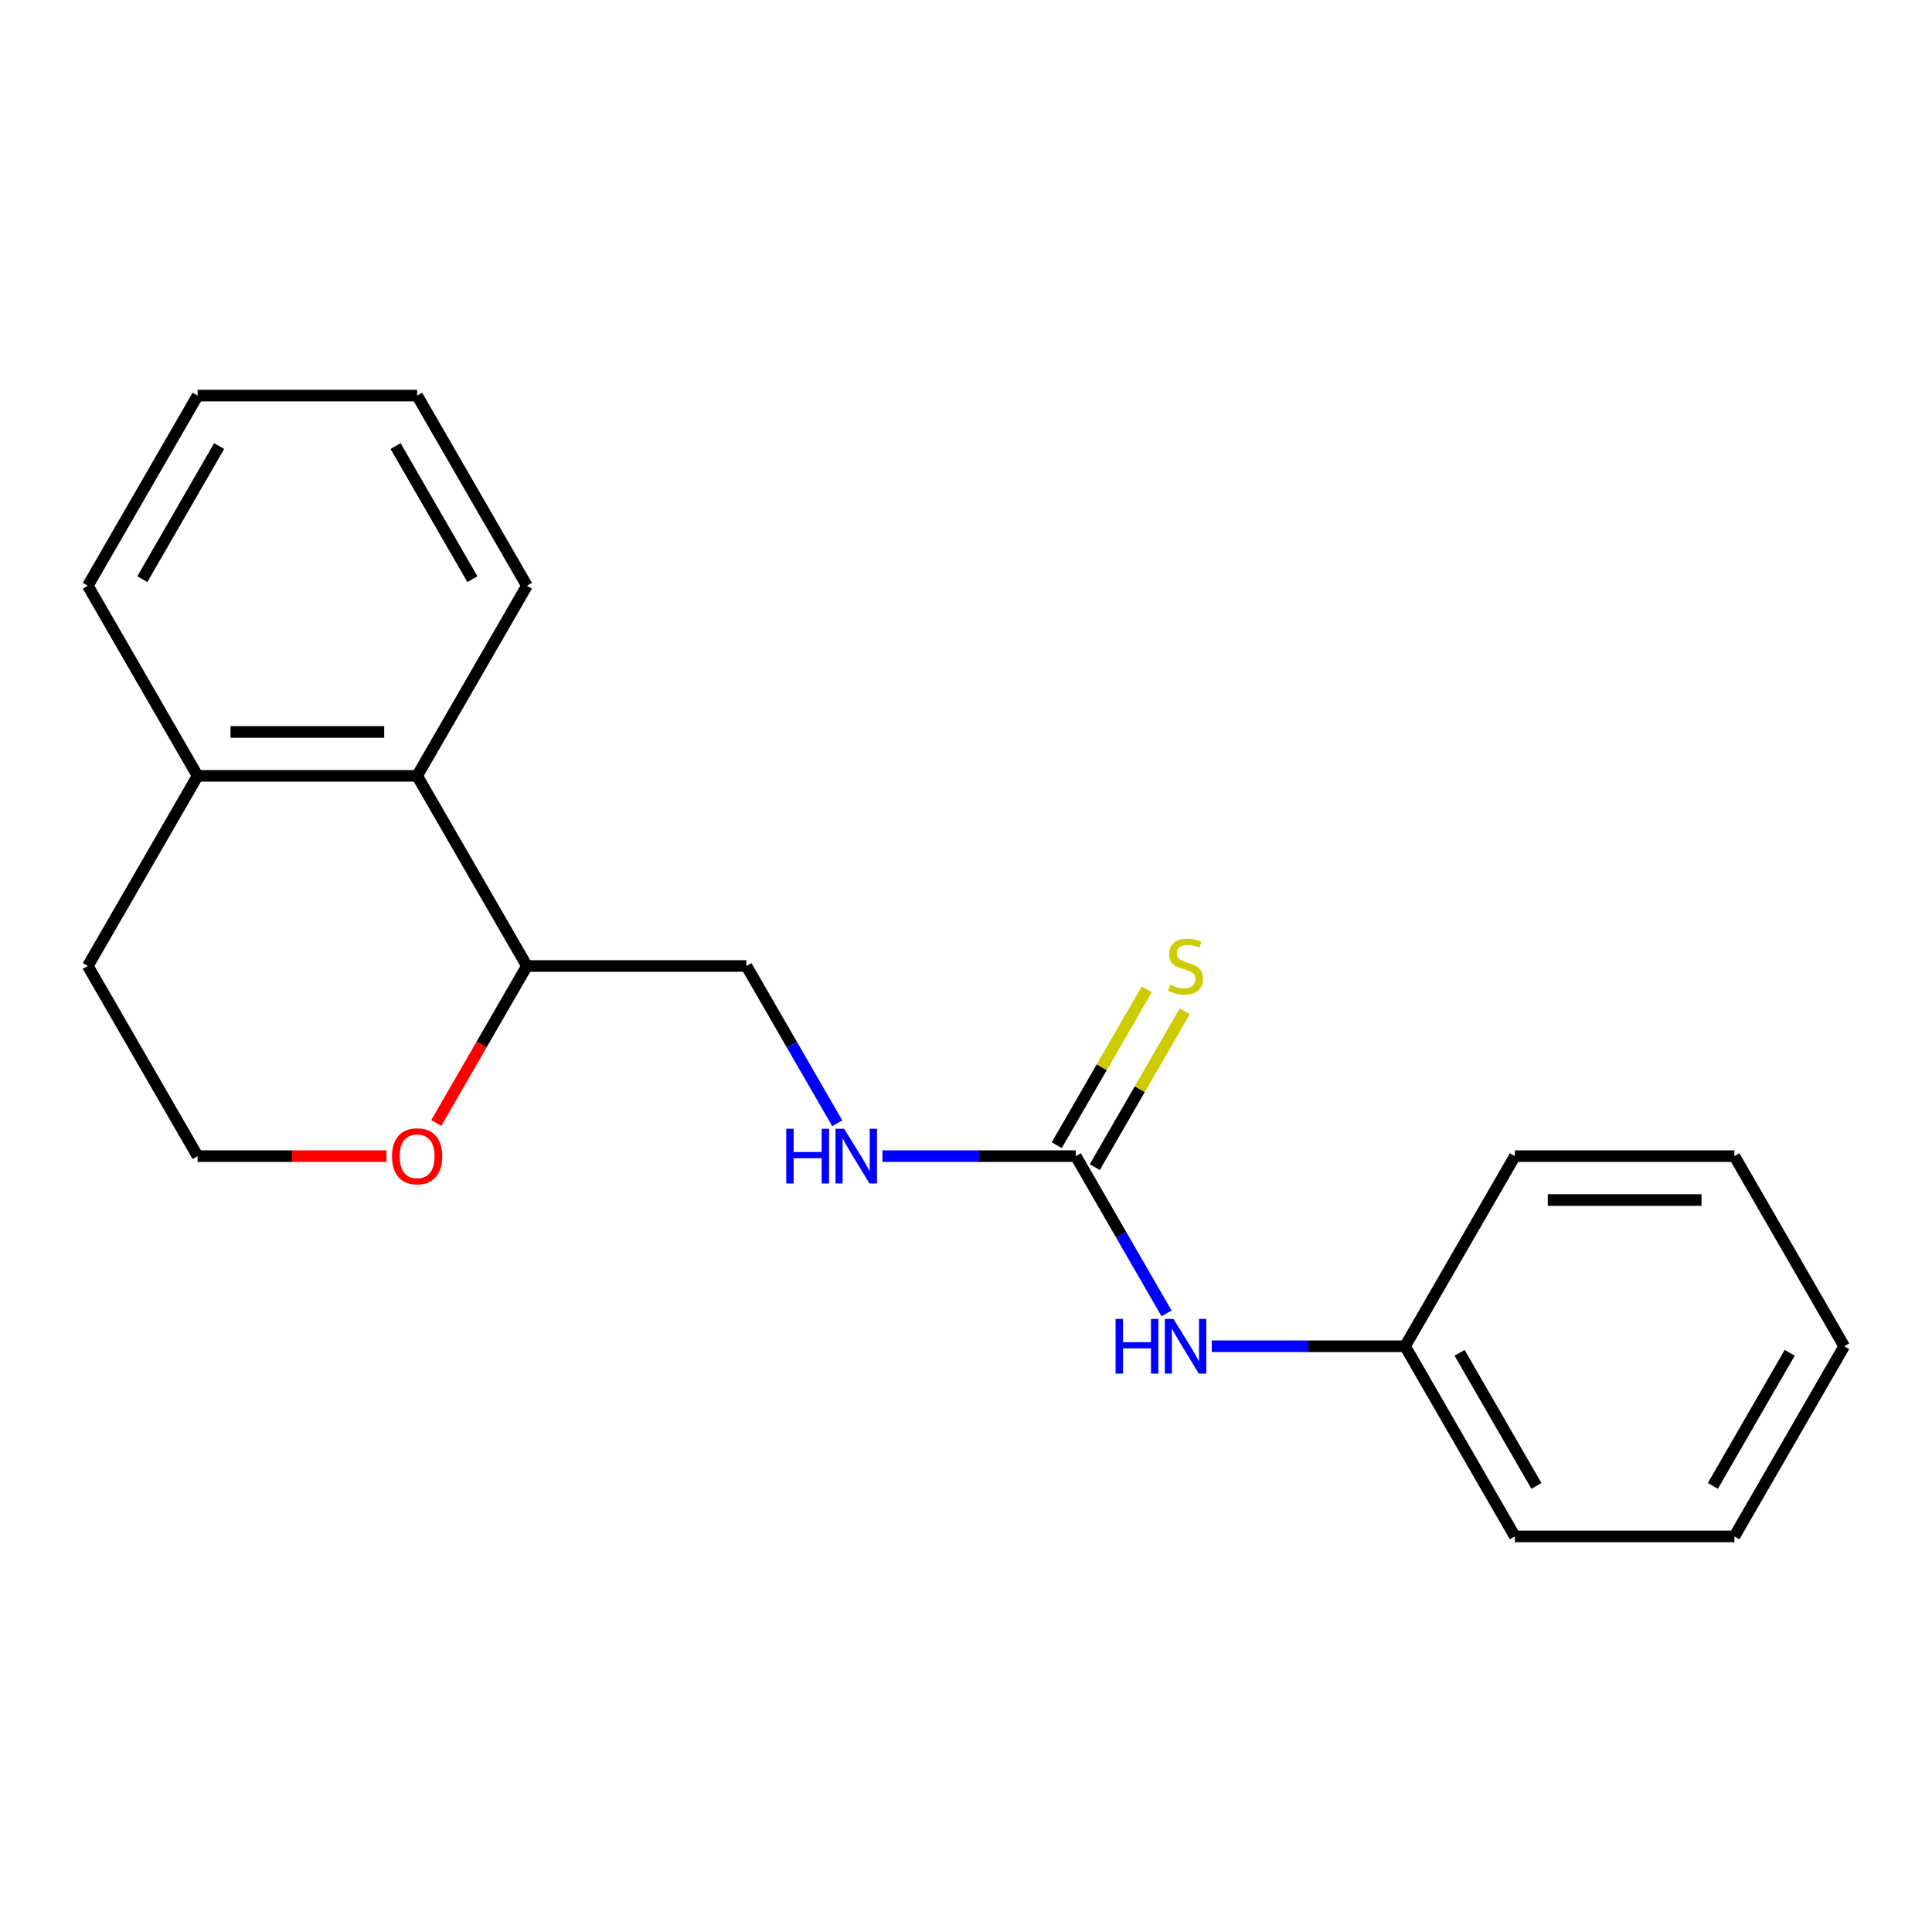 <?xml version='1.0' encoding='iso-8859-1'?>
<svg version='1.1' baseProfile='full'
              xmlns='http://www.w3.org/2000/svg'
                      xmlns:rdkit='http://www.rdkit.org/xml'
                      xmlns:xlink='http://www.w3.org/1999/xlink'
                  xml:space='preserve'
width='1000px' height='1000px' viewBox='0 0 1000 1000'>
<!-- END OF HEADER -->
<rect style='opacity:1.0;fill:#FFFFFF;stroke:none' width='1000' height='1000' x='0' y='0'> </rect>
<path class='bond-1' d='M 556.818,598.412 L 580.32,639.118' style='fill:none;fill-rule:evenodd;stroke:#000000;stroke-width:6px;stroke-linecap:butt;stroke-linejoin:miter;stroke-opacity:1' />
<path class='bond-1' d='M 580.32,639.118 L 603.821,679.823' style='fill:none;fill-rule:evenodd;stroke:#0000FF;stroke-width:6px;stroke-linecap:butt;stroke-linejoin:miter;stroke-opacity:1' />
<path class='bond-2' d='M 556.818,598.412 L 506.79,598.412' style='fill:none;fill-rule:evenodd;stroke:#000000;stroke-width:6px;stroke-linecap:butt;stroke-linejoin:miter;stroke-opacity:1' />
<path class='bond-2' d='M 506.79,598.412 L 456.763,598.412' style='fill:none;fill-rule:evenodd;stroke:#0000FF;stroke-width:6px;stroke-linecap:butt;stroke-linejoin:miter;stroke-opacity:1' />
<path class='bond-3' d='M 566.659,604.094 L 589.953,563.748' style='fill:none;fill-rule:evenodd;stroke:#000000;stroke-width:6px;stroke-linecap:butt;stroke-linejoin:miter;stroke-opacity:1' />
<path class='bond-3' d='M 589.953,563.748 L 613.246,523.403' style='fill:none;fill-rule:evenodd;stroke:#CCCC00;stroke-width:6px;stroke-linecap:butt;stroke-linejoin:miter;stroke-opacity:1' />
<path class='bond-3' d='M 546.977,592.73 L 570.27,552.385' style='fill:none;fill-rule:evenodd;stroke:#000000;stroke-width:6px;stroke-linecap:butt;stroke-linejoin:miter;stroke-opacity:1' />
<path class='bond-3' d='M 570.27,552.385 L 593.564,512.039' style='fill:none;fill-rule:evenodd;stroke:#CCCC00;stroke-width:6px;stroke-linecap:butt;stroke-linejoin:miter;stroke-opacity:1' />
<path class='bond-0' d='M 215.909,401.588 L 272.727,500' style='fill:none;fill-rule:evenodd;stroke:#000000;stroke-width:6px;stroke-linecap:butt;stroke-linejoin:miter;stroke-opacity:1' />
<path class='bond-6' d='M 215.909,401.588 L 102.273,401.588' style='fill:none;fill-rule:evenodd;stroke:#000000;stroke-width:6px;stroke-linecap:butt;stroke-linejoin:miter;stroke-opacity:1' />
<path class='bond-6' d='M 198.864,378.861 L 119.318,378.861' style='fill:none;fill-rule:evenodd;stroke:#000000;stroke-width:6px;stroke-linecap:butt;stroke-linejoin:miter;stroke-opacity:1' />
<path class='bond-10' d='M 215.909,401.588 L 272.727,303.176' style='fill:none;fill-rule:evenodd;stroke:#000000;stroke-width:6px;stroke-linecap:butt;stroke-linejoin:miter;stroke-opacity:1' />
<path class='bond-8' d='M 627.217,696.824 L 677.245,696.824' style='fill:none;fill-rule:evenodd;stroke:#0000FF;stroke-width:6px;stroke-linecap:butt;stroke-linejoin:miter;stroke-opacity:1' />
<path class='bond-8' d='M 677.245,696.824 L 727.273,696.824' style='fill:none;fill-rule:evenodd;stroke:#000000;stroke-width:6px;stroke-linecap:butt;stroke-linejoin:miter;stroke-opacity:1' />
<path class='bond-7' d='M 433.366,581.411 L 409.865,540.706' style='fill:none;fill-rule:evenodd;stroke:#0000FF;stroke-width:6px;stroke-linecap:butt;stroke-linejoin:miter;stroke-opacity:1' />
<path class='bond-7' d='M 409.865,540.706 L 386.364,500' style='fill:none;fill-rule:evenodd;stroke:#000000;stroke-width:6px;stroke-linecap:butt;stroke-linejoin:miter;stroke-opacity:1' />
<path class='bond-4' d='M 272.727,500 L 386.364,500' style='fill:none;fill-rule:evenodd;stroke:#000000;stroke-width:6px;stroke-linecap:butt;stroke-linejoin:miter;stroke-opacity:1' />
<path class='bond-5' d='M 272.727,500 L 249.272,540.626' style='fill:none;fill-rule:evenodd;stroke:#000000;stroke-width:6px;stroke-linecap:butt;stroke-linejoin:miter;stroke-opacity:1' />
<path class='bond-5' d='M 249.272,540.626 L 225.817,581.251' style='fill:none;fill-rule:evenodd;stroke:#FF0000;stroke-width:6px;stroke-linecap:butt;stroke-linejoin:miter;stroke-opacity:1' />
<path class='bond-9' d='M 200.068,598.412 L 151.17,598.412' style='fill:none;fill-rule:evenodd;stroke:#FF0000;stroke-width:6px;stroke-linecap:butt;stroke-linejoin:miter;stroke-opacity:1' />
<path class='bond-9' d='M 151.17,598.412 L 102.273,598.412' style='fill:none;fill-rule:evenodd;stroke:#000000;stroke-width:6px;stroke-linecap:butt;stroke-linejoin:miter;stroke-opacity:1' />
<path class='bond-12' d='M 102.273,401.588 L 45.455,303.176' style='fill:none;fill-rule:evenodd;stroke:#000000;stroke-width:6px;stroke-linecap:butt;stroke-linejoin:miter;stroke-opacity:1' />
<path class='bond-21' d='M 102.273,401.588 L 45.455,500' style='fill:none;fill-rule:evenodd;stroke:#000000;stroke-width:6px;stroke-linecap:butt;stroke-linejoin:miter;stroke-opacity:1' />
<path class='bond-13' d='M 727.273,696.824 L 784.091,795.236' style='fill:none;fill-rule:evenodd;stroke:#000000;stroke-width:6px;stroke-linecap:butt;stroke-linejoin:miter;stroke-opacity:1' />
<path class='bond-13' d='M 755.478,700.222 L 795.251,769.111' style='fill:none;fill-rule:evenodd;stroke:#000000;stroke-width:6px;stroke-linecap:butt;stroke-linejoin:miter;stroke-opacity:1' />
<path class='bond-14' d='M 727.273,696.824 L 784.091,598.412' style='fill:none;fill-rule:evenodd;stroke:#000000;stroke-width:6px;stroke-linecap:butt;stroke-linejoin:miter;stroke-opacity:1' />
<path class='bond-11' d='M 102.273,598.412 L 45.455,500' style='fill:none;fill-rule:evenodd;stroke:#000000;stroke-width:6px;stroke-linecap:butt;stroke-linejoin:miter;stroke-opacity:1' />
<path class='bond-15' d='M 272.727,303.176 L 215.909,204.764' style='fill:none;fill-rule:evenodd;stroke:#000000;stroke-width:6px;stroke-linecap:butt;stroke-linejoin:miter;stroke-opacity:1' />
<path class='bond-15' d='M 244.522,299.778 L 204.749,230.889' style='fill:none;fill-rule:evenodd;stroke:#000000;stroke-width:6px;stroke-linecap:butt;stroke-linejoin:miter;stroke-opacity:1' />
<path class='bond-22' d='M 45.455,303.176 L 102.273,204.764' style='fill:none;fill-rule:evenodd;stroke:#000000;stroke-width:6px;stroke-linecap:butt;stroke-linejoin:miter;stroke-opacity:1' />
<path class='bond-22' d='M 73.66,299.778 L 113.432,230.889' style='fill:none;fill-rule:evenodd;stroke:#000000;stroke-width:6px;stroke-linecap:butt;stroke-linejoin:miter;stroke-opacity:1' />
<path class='bond-18' d='M 784.091,795.236 L 897.727,795.236' style='fill:none;fill-rule:evenodd;stroke:#000000;stroke-width:6px;stroke-linecap:butt;stroke-linejoin:miter;stroke-opacity:1' />
<path class='bond-17' d='M 784.091,598.412 L 897.727,598.412' style='fill:none;fill-rule:evenodd;stroke:#000000;stroke-width:6px;stroke-linecap:butt;stroke-linejoin:miter;stroke-opacity:1' />
<path class='bond-17' d='M 801.136,621.139 L 880.682,621.139' style='fill:none;fill-rule:evenodd;stroke:#000000;stroke-width:6px;stroke-linecap:butt;stroke-linejoin:miter;stroke-opacity:1' />
<path class='bond-16' d='M 215.909,204.764 L 102.273,204.764' style='fill:none;fill-rule:evenodd;stroke:#000000;stroke-width:6px;stroke-linecap:butt;stroke-linejoin:miter;stroke-opacity:1' />
<path class='bond-19' d='M 897.727,598.412 L 954.545,696.824' style='fill:none;fill-rule:evenodd;stroke:#000000;stroke-width:6px;stroke-linecap:butt;stroke-linejoin:miter;stroke-opacity:1' />
<path class='bond-20' d='M 897.727,795.236 L 954.545,696.824' style='fill:none;fill-rule:evenodd;stroke:#000000;stroke-width:6px;stroke-linecap:butt;stroke-linejoin:miter;stroke-opacity:1' />
<path class='bond-20' d='M 886.568,769.111 L 926.34,700.222' style='fill:none;fill-rule:evenodd;stroke:#000000;stroke-width:6px;stroke-linecap:butt;stroke-linejoin:miter;stroke-opacity:1' />
<path  class='atom-2' d='M 577.416 682.664
L 581.256 682.664
L 581.256 694.704
L 595.736 694.704
L 595.736 682.664
L 599.576 682.664
L 599.576 710.984
L 595.736 710.984
L 595.736 697.904
L 581.256 697.904
L 581.256 710.984
L 577.416 710.984
L 577.416 682.664
' fill='#0000FF'/>
<path  class='atom-2' d='M 607.376 682.664
L 616.656 697.664
Q 617.576 699.144, 619.056 701.824
Q 620.536 704.504, 620.616 704.664
L 620.616 682.664
L 624.376 682.664
L 624.376 710.984
L 620.496 710.984
L 610.536 694.584
Q 609.376 692.664, 608.136 690.464
Q 606.936 688.264, 606.576 687.584
L 606.576 710.984
L 602.896 710.984
L 602.896 682.664
L 607.376 682.664
' fill='#0000FF'/>
<path  class='atom-3' d='M 406.962 584.252
L 410.802 584.252
L 410.802 596.292
L 425.282 596.292
L 425.282 584.252
L 429.122 584.252
L 429.122 612.572
L 425.282 612.572
L 425.282 599.492
L 410.802 599.492
L 410.802 612.572
L 406.962 612.572
L 406.962 584.252
' fill='#0000FF'/>
<path  class='atom-3' d='M 436.922 584.252
L 446.202 599.252
Q 447.122 600.732, 448.602 603.412
Q 450.082 606.092, 450.162 606.252
L 450.162 584.252
L 453.922 584.252
L 453.922 612.572
L 450.042 612.572
L 440.082 596.172
Q 438.922 594.252, 437.682 592.052
Q 436.482 589.852, 436.122 589.172
L 436.122 612.572
L 432.442 612.572
L 432.442 584.252
L 436.922 584.252
' fill='#0000FF'/>
<path  class='atom-4' d='M 605.636 509.72
Q 605.956 509.84, 607.276 510.4
Q 608.596 510.96, 610.036 511.32
Q 611.516 511.64, 612.956 511.64
Q 615.636 511.64, 617.196 510.36
Q 618.756 509.04, 618.756 506.76
Q 618.756 505.2, 617.956 504.24
Q 617.196 503.28, 615.996 502.76
Q 614.796 502.24, 612.796 501.64
Q 610.276 500.88, 608.756 500.16
Q 607.276 499.44, 606.196 497.92
Q 605.156 496.4, 605.156 493.84
Q 605.156 490.28, 607.556 488.08
Q 609.996 485.88, 614.796 485.88
Q 618.076 485.88, 621.796 487.44
L 620.876 490.52
Q 617.476 489.12, 614.916 489.12
Q 612.156 489.12, 610.636 490.28
Q 609.116 491.4, 609.156 493.36
Q 609.156 494.88, 609.916 495.8
Q 610.716 496.72, 611.836 497.24
Q 612.996 497.76, 614.916 498.36
Q 617.476 499.16, 618.996 499.96
Q 620.516 500.76, 621.596 502.4
Q 622.716 504, 622.716 506.76
Q 622.716 510.68, 620.076 512.8
Q 617.476 514.88, 613.116 514.88
Q 610.596 514.88, 608.676 514.32
Q 606.796 513.8, 604.556 512.88
L 605.636 509.72
' fill='#CCCC00'/>
<path  class='atom-6' d='M 202.909 598.492
Q 202.909 591.692, 206.269 587.892
Q 209.629 584.092, 215.909 584.092
Q 222.189 584.092, 225.549 587.892
Q 228.909 591.692, 228.909 598.492
Q 228.909 605.372, 225.509 609.292
Q 222.109 613.172, 215.909 613.172
Q 209.669 613.172, 206.269 609.292
Q 202.909 605.412, 202.909 598.492
M 215.909 609.972
Q 220.229 609.972, 222.549 607.092
Q 224.909 604.172, 224.909 598.492
Q 224.909 592.932, 222.549 590.132
Q 220.229 587.292, 215.909 587.292
Q 211.589 587.292, 209.229 590.092
Q 206.909 592.892, 206.909 598.492
Q 206.909 604.212, 209.229 607.092
Q 211.589 609.972, 215.909 609.972
' fill='#FF0000'/>
</svg>
